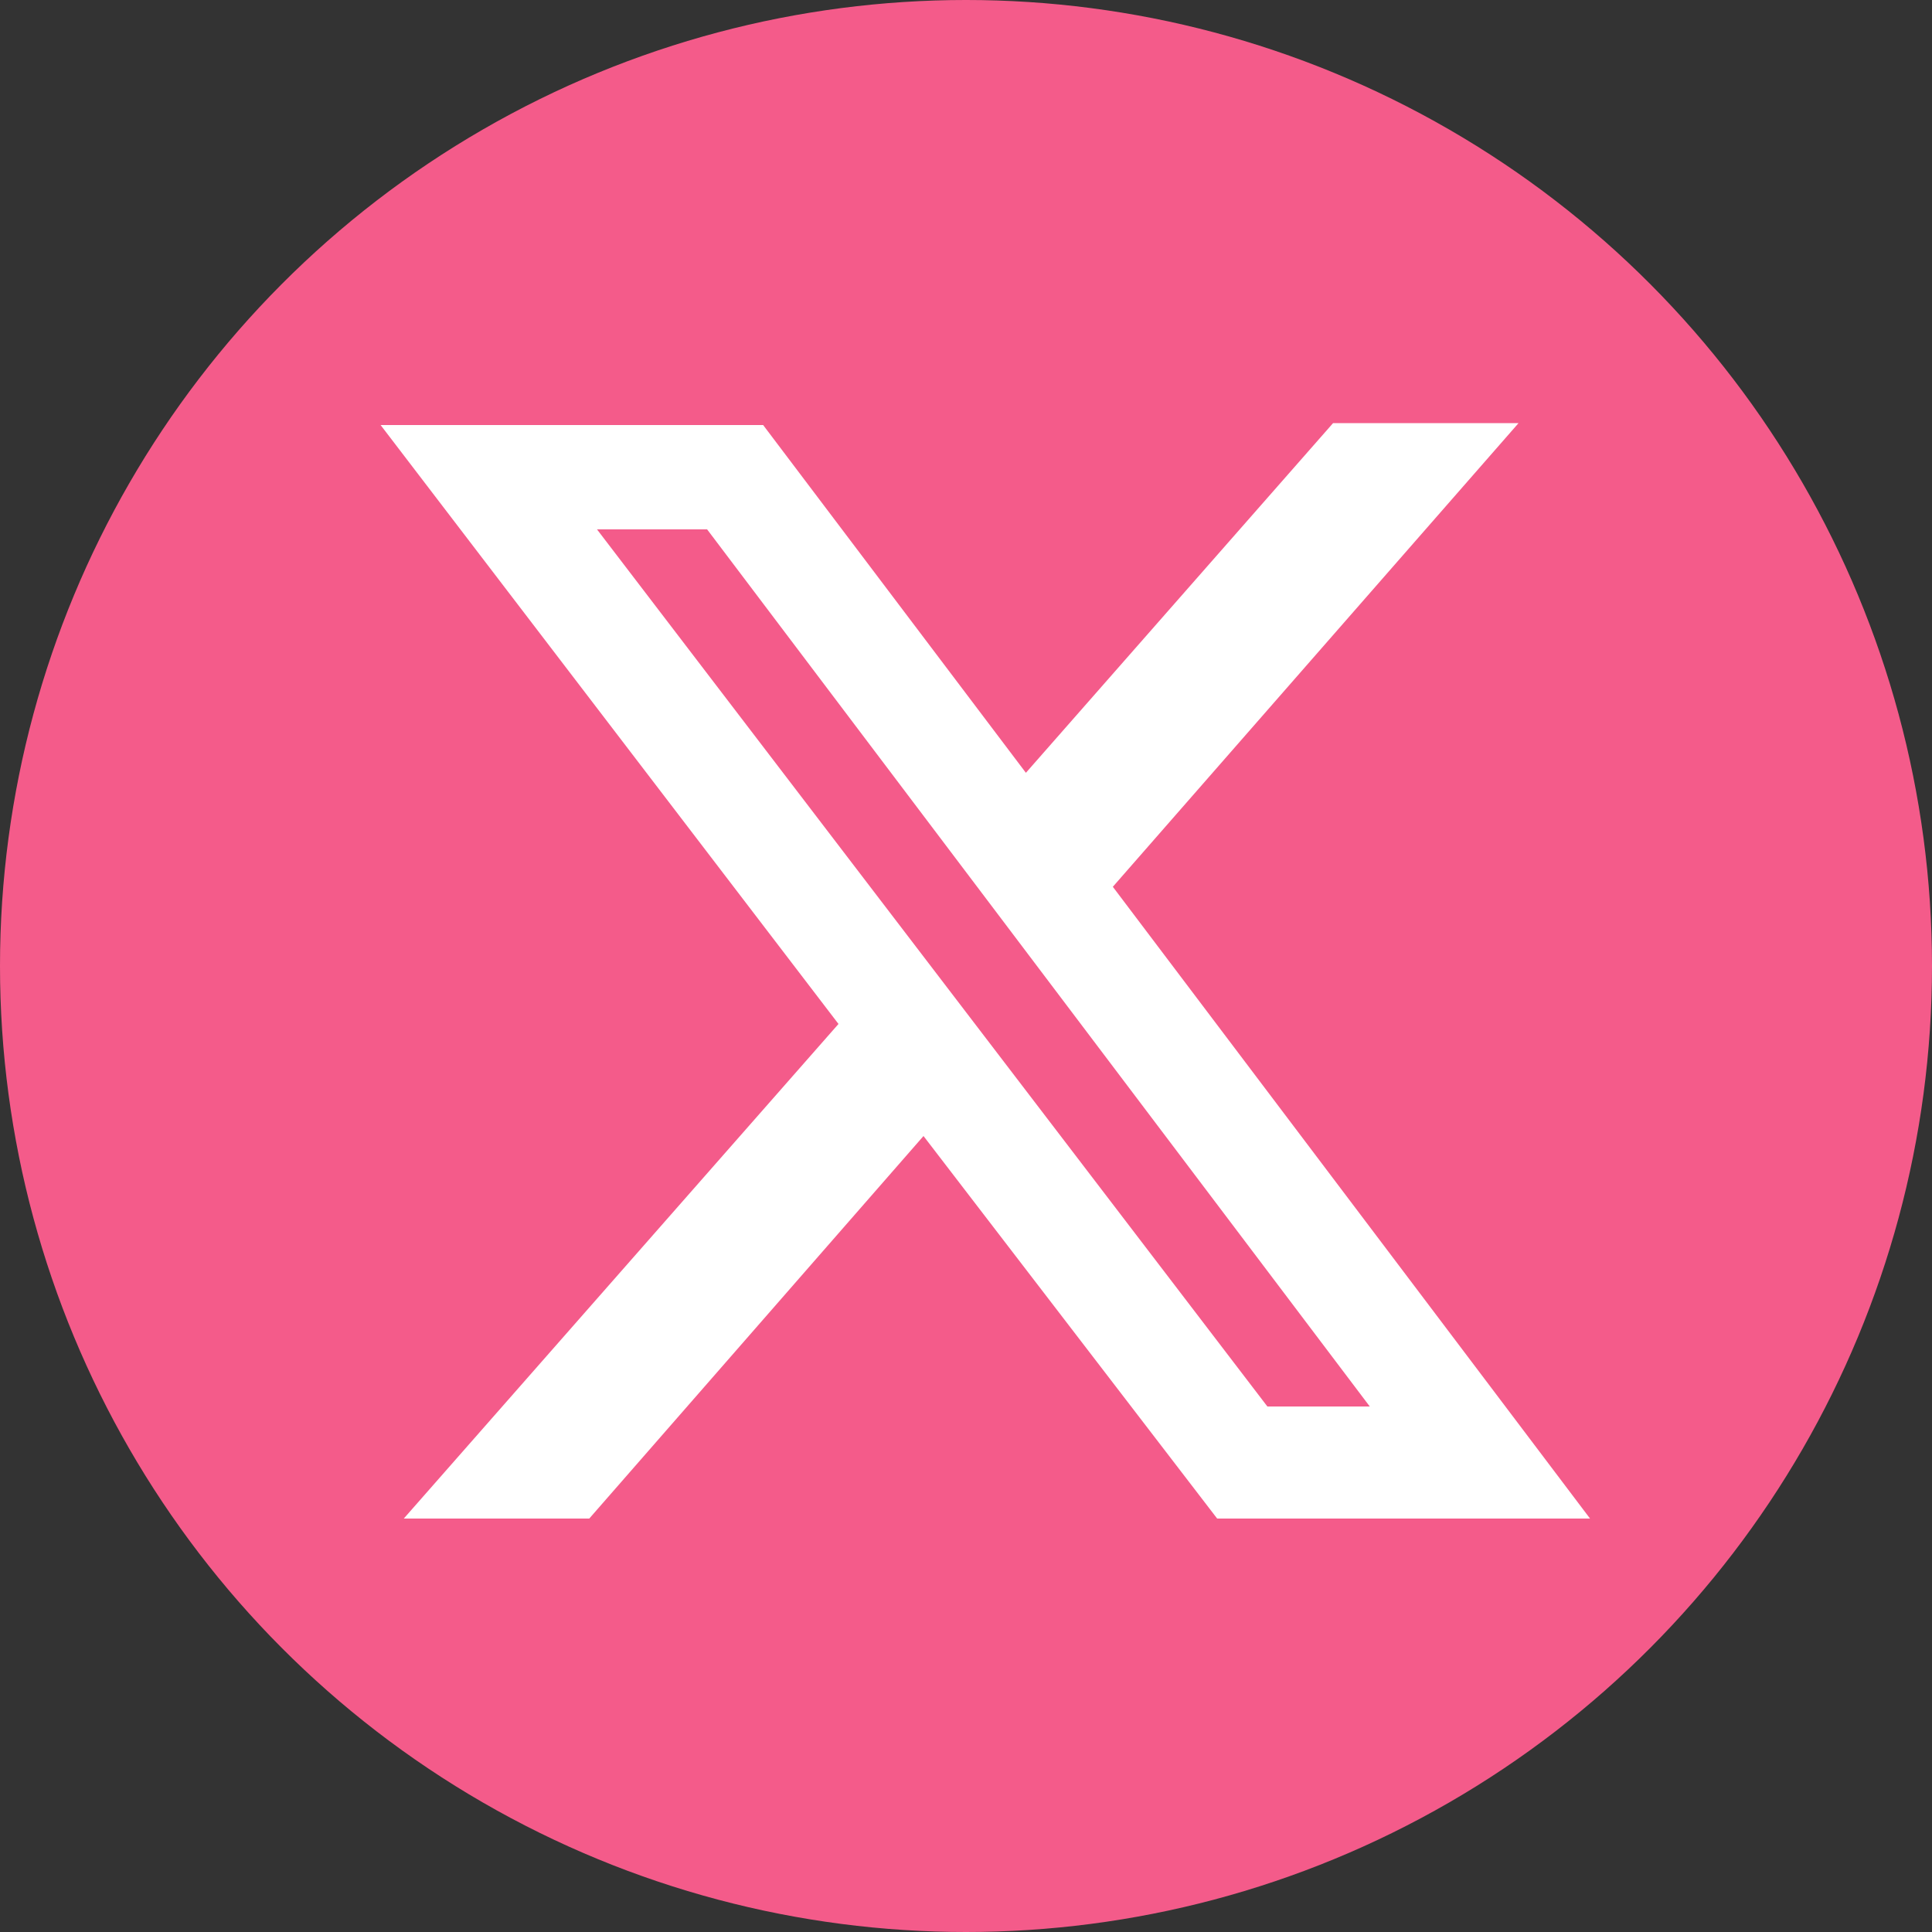 <?xml version="1.0" encoding="UTF-8"?>
<svg xmlns="http://www.w3.org/2000/svg" viewBox="0 0 100 100">
  <rect x="0" y="0" width="100" height="100" fill="#333333" stroke="none"/>
  <defs>
    <style>
      .cls-1 {
        fill: #fff;
      }
      .cls-1, .cls-2 {
        stroke-width: 0px;
      }
      .cls-2 {
        fill: #f45b8a;
      }
    </style>
  </defs>
  <g>
    <circle class="cls-2" cx="50" cy="50" r="50"/>
    <path id="share_x" data-name="share x" class="cls-1" d="M47.8,58.8h0l15.2,19.8h19.3l-24.7-32.7,21-24h-9.6l-15.9,18.1-13.6-18h-19.8l23.7,31-22.5,25.6h9.6l17.3-19.8h0ZM70.9,72.8h-5.3L30.9,27.4h5.7l34.3,45.4h0Z"/>
  </g>
</svg>